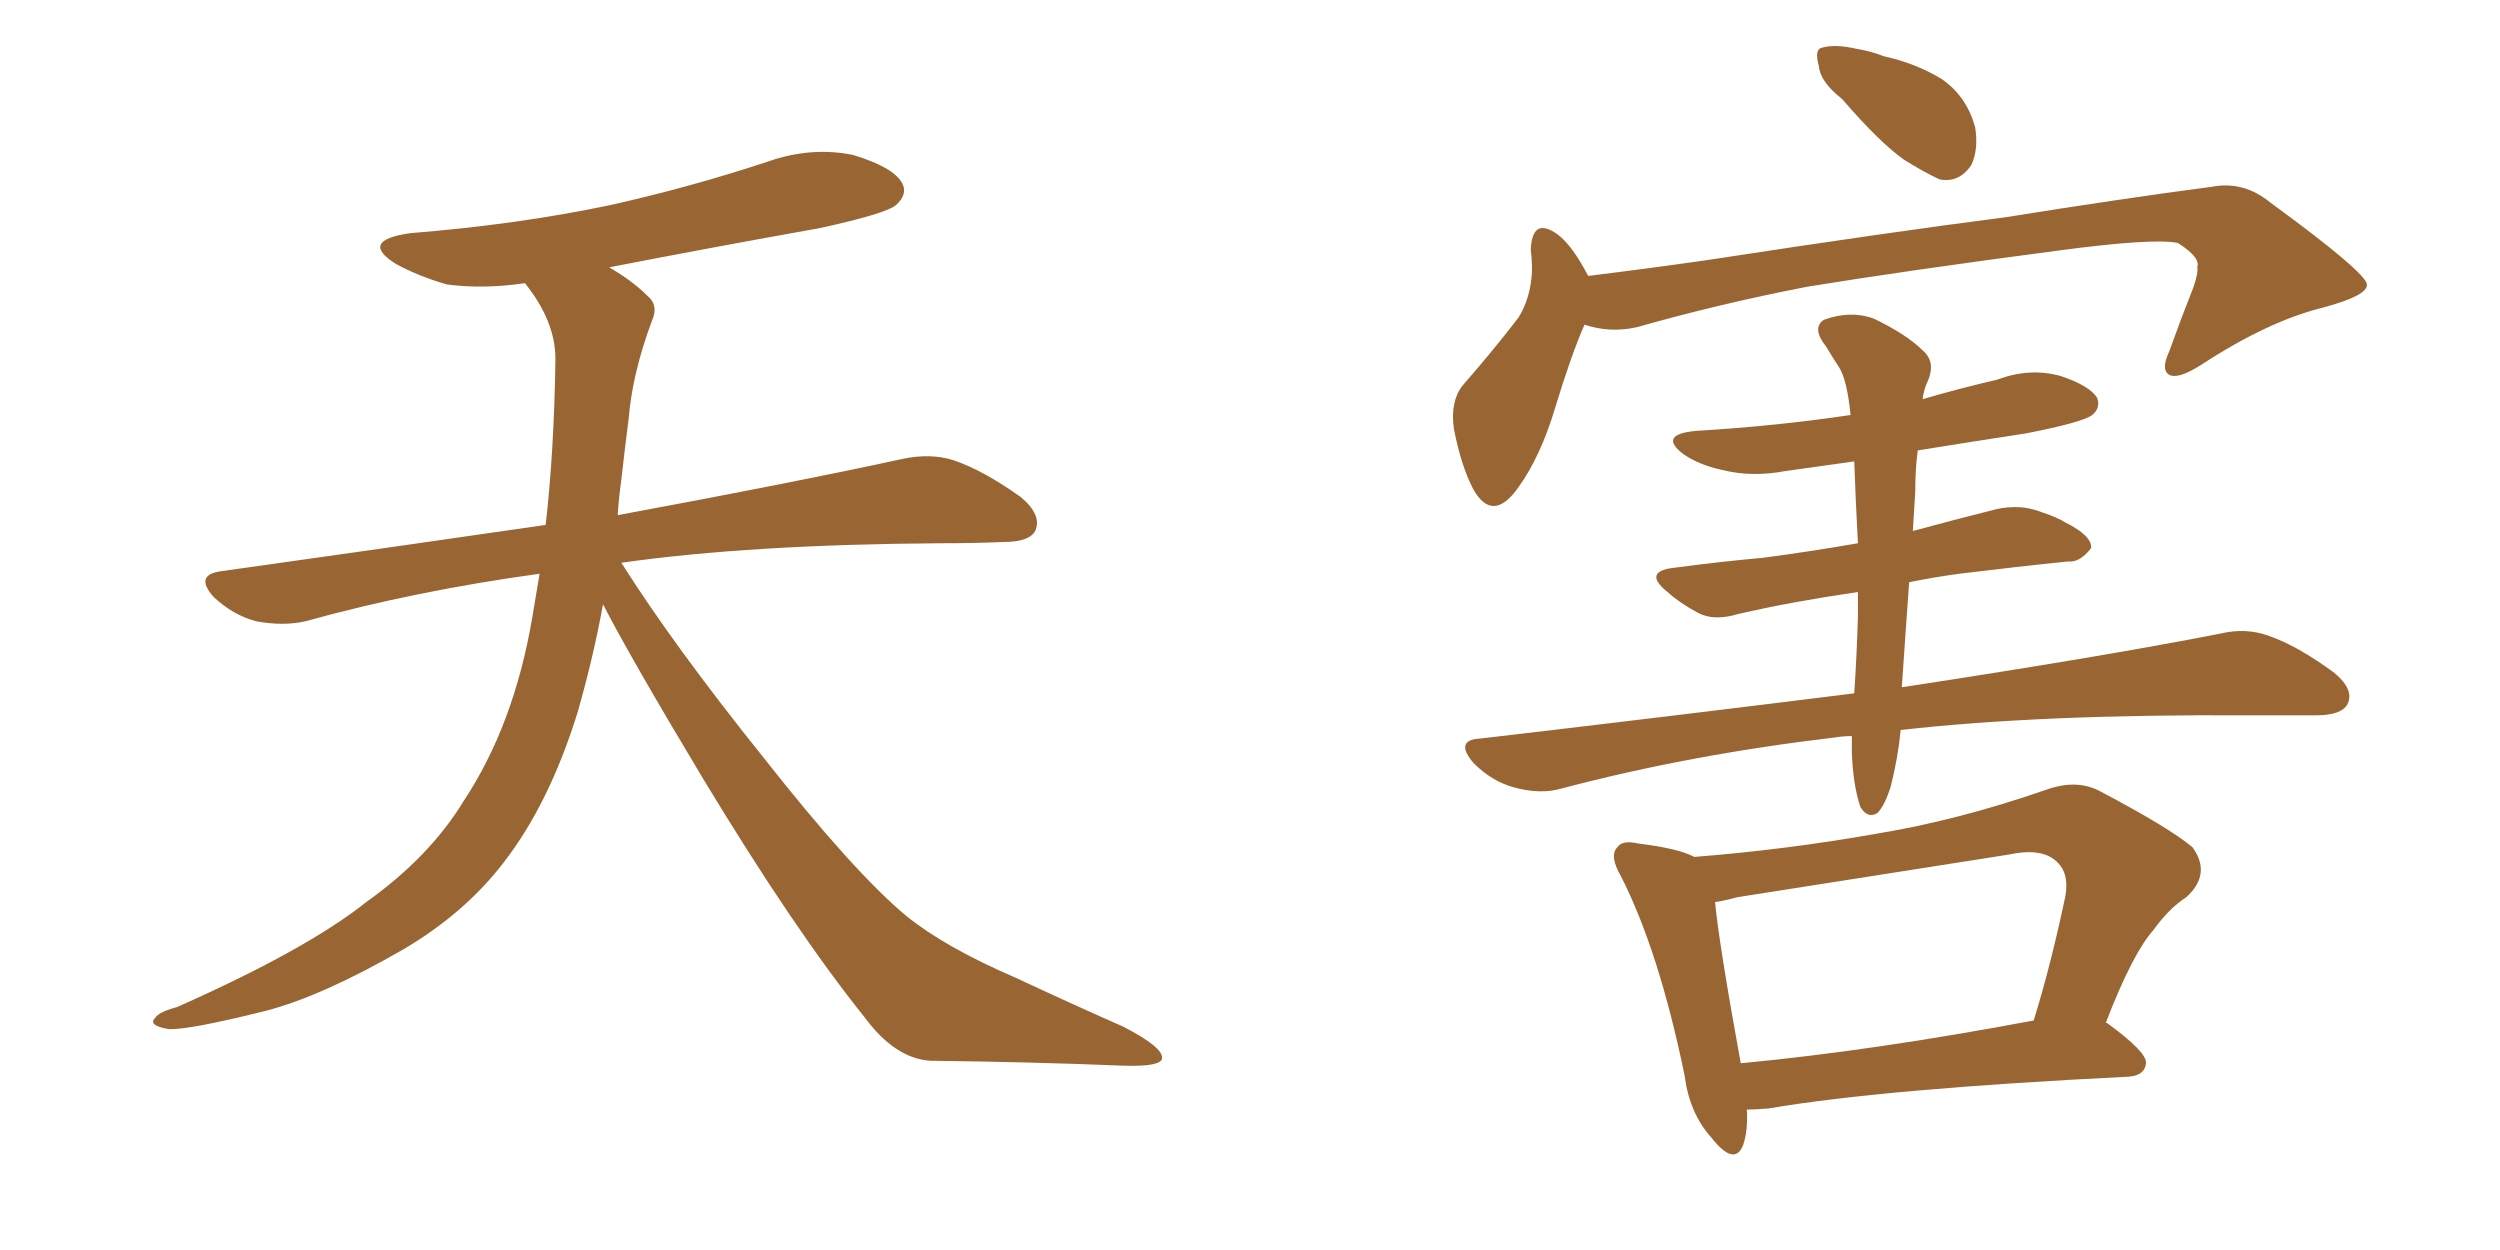 <svg xmlns="http://www.w3.org/2000/svg" xmlns:xlink="http://www.w3.org/1999/xlink" width="300" height="150"><path fill="#996633" padding="10" d="M72.36 72.51L72.36 72.51L72.36 72.51Q71.19 78.96 69.29 85.55L69.29 85.55Q65.92 96.39 60.50 103.42L60.50 103.42Q55.81 109.57 48.34 113.96L48.34 113.96Q38.67 119.53 31.93 121.29L31.93 121.29Q22.56 123.63 20.21 123.49L20.21 123.49Q17.72 123.05 18.60 122.17L18.60 122.17Q19.04 121.44 21.24 120.85L21.24 120.85Q36.77 113.96 43.95 108.25L43.95 108.25Q51.56 102.83 55.66 96.09L55.66 96.09Q61.67 87.01 63.87 74.12L63.87 74.12Q64.31 71.48 64.75 68.85L64.75 68.85Q49.80 70.90 36.62 74.56L36.62 74.56Q33.98 75.15 30.76 74.56L30.76 74.56Q27.98 73.83 25.63 71.63L25.63 71.63Q23.29 68.99 26.51 68.55L26.51 68.55Q47.31 65.63 65.48 62.99L65.48 62.99Q66.50 54.05 66.65 43.07L66.65 43.07Q66.65 38.53 62.99 33.98L62.99 33.98Q58.01 34.72 53.61 34.13L53.61 34.13Q50.10 33.11 47.46 31.64L47.46 31.64Q43.07 28.86 49.22 27.98L49.22 27.98Q62.11 26.95 73.24 24.61L73.24 24.61Q83.06 22.41 92.29 19.34L92.29 19.34Q97.41 17.58 102.39 18.60L102.39 18.60Q107.23 20.07 108.25 21.97L108.25 21.97Q108.98 23.29 107.52 24.61L107.52 24.61Q106.35 25.63 98.29 27.39L98.29 27.39Q85.11 29.74 73.10 32.08L73.10 32.08Q75.88 33.69 77.64 35.45L77.64 35.45Q79.10 36.62 78.22 38.53L78.22 38.53Q75.88 44.82 75.44 50.24L75.44 50.24Q75 53.61 74.56 57.57L74.56 57.57Q74.27 59.62 74.12 61.82L74.12 61.82Q95.51 57.86 108.25 55.08L108.25 55.08Q111.62 54.35 114.40 55.22L114.40 55.22Q117.92 56.40 122.46 59.62L122.46 59.62Q125.10 61.82 124.22 63.72L124.22 63.72Q123.49 65.04 120.41 65.04L120.41 65.04Q116.89 65.19 112.94 65.19L112.94 65.19Q90.09 65.33 74.56 67.53L74.56 67.53Q80.86 77.49 91.55 90.82L91.55 90.82Q102.39 104.59 108.69 109.86L108.69 109.86Q113.38 113.67 121.88 117.33L121.88 117.33Q128.47 120.41 134.77 123.19L134.77 123.19Q139.60 125.68 139.45 127.00L139.45 127.00Q139.31 128.03 134.77 127.88L134.77 127.88Q124.07 127.44 111.62 127.29L111.62 127.29Q107.37 127.00 103.71 122.02L103.71 122.02Q95.36 111.62 84.38 93.46L84.38 93.46Q75.59 78.81 72.36 72.51ZM221.04 11.87L221.04 11.87Q218.41 9.81 218.26 7.91L218.26 7.91Q217.68 5.86 218.70 5.71L218.70 5.71Q220.17 5.27 222.80 5.86L222.80 5.86Q224.56 6.15 226.03 6.74L226.03 6.74Q229.98 7.62 233.06 9.52L233.06 9.52Q235.99 11.57 237.01 15.23L237.01 15.23Q237.45 17.87 236.57 19.78L236.57 19.78Q235.11 21.97 232.76 21.53L232.76 21.53Q230.86 20.65 228.52 19.19L228.52 19.19Q225.59 17.14 221.04 11.87ZM190.14 38.96L190.14 38.96Q188.53 42.63 186.62 48.93L186.62 48.93Q184.86 54.79 182.23 58.45L182.23 58.45Q179.15 62.84 176.81 58.74L176.81 58.74Q175.34 55.96 174.46 51.42L174.46 51.42Q174.02 48.19 175.49 46.29L175.49 46.29Q179.44 41.75 182.23 38.09L182.23 38.09Q183.69 35.74 183.84 32.52L183.84 32.52Q183.84 31.05 183.69 30.03L183.69 30.03Q183.84 25.93 186.91 28.13L186.91 28.13Q188.67 29.44 190.58 33.11L190.58 33.11Q197.75 32.23 204.93 31.20L204.93 31.20Q226.90 27.83 240.67 26.07L240.67 26.07Q254.30 23.88 265.43 22.41L265.43 22.41Q269.24 21.68 272.46 24.32L272.46 24.32Q283.89 32.67 284.03 34.13L284.03 34.13Q284.18 35.45 278.76 36.91L278.76 36.91Q272.17 38.53 264.11 43.80L264.11 43.80Q261.33 45.56 260.30 44.97L260.30 44.97Q259.28 44.38 260.30 42.19L260.30 42.19Q261.77 38.09 263.23 34.42L263.23 34.42Q263.82 32.67 263.67 32.08L263.67 32.08Q264.11 30.91 261.33 29.15L261.33 29.15Q258.40 28.56 247.27 30.03L247.27 30.03Q228.37 32.52 216.80 34.42L216.80 34.42Q206.25 36.47 196.44 39.26L196.44 39.26Q193.21 39.99 190.14 38.96ZM228.08 87.60L228.08 87.60Q227.78 90.82 226.90 94.34L226.90 94.34Q226.17 96.68 225.29 97.56L225.29 97.56Q224.12 98.29 223.24 96.83L223.24 96.83Q222.36 94.19 222.22 90.23L222.22 90.23Q222.22 89.21 222.22 88.33L222.22 88.33Q221.19 88.33 220.31 88.48L220.31 88.48Q202.88 90.53 187.35 94.63L187.35 94.63Q184.86 95.36 181.64 94.48L181.64 94.48Q179.00 93.75 176.81 91.55L176.81 91.55Q174.46 88.77 177.69 88.62L177.69 88.62Q201.42 85.84 222.51 83.20L222.51 83.20Q222.80 78.96 222.95 73.97L222.95 73.97Q222.95 72.36 222.95 71.04L222.95 71.04Q214.89 72.22 208.59 73.68L208.59 73.68Q205.66 74.56 203.76 73.54L203.76 73.54Q201.56 72.36 200.10 71.04L200.10 71.04Q197.02 68.55 200.98 68.12L200.98 68.12Q206.54 67.38 211.52 66.94L211.52 66.94Q217.09 66.21 222.95 65.19L222.95 65.19Q222.66 59.77 222.51 55.37L222.51 55.37Q218.26 55.96 214.16 56.54L214.16 56.54Q210.21 57.28 206.69 56.40L206.69 56.40Q203.91 55.81 202.00 54.49L202.00 54.49Q198.93 52.15 203.47 51.71L203.47 51.71Q213.28 51.12 222.07 49.80L222.07 49.80Q221.63 45.41 220.61 43.95L220.61 43.95Q220.02 43.07 219.14 41.60L219.14 41.60Q217.38 39.40 218.85 38.38L218.85 38.38Q222.07 37.21 224.85 38.23L224.85 38.23Q228.81 40.14 230.71 42.04L230.71 42.04Q232.47 43.51 231.15 46.14L231.15 46.14Q230.86 46.88 230.71 47.90L230.71 47.90Q235.25 46.58 239.65 45.56L239.65 45.56Q243.60 44.09 247.27 45.12L247.27 45.12Q250.78 46.29 251.66 47.75L251.66 47.75Q252.10 48.93 251.07 49.80L251.07 49.80Q249.90 50.68 243.16 52.00L243.16 52.00Q236.43 53.03 230.13 54.05L230.13 54.05Q229.83 56.25 229.83 59.03L229.83 59.03Q229.69 61.38 229.54 63.72L229.54 63.72Q234.38 62.40 239.65 61.08L239.65 61.08Q242.43 60.50 244.78 61.38L244.78 61.38Q246.97 62.11 247.85 62.70L247.85 62.70Q251.07 64.31 250.93 65.77L250.93 65.77Q249.61 67.53 248.14 67.38L248.14 67.38Q242.29 67.97 235.11 68.85L235.11 68.85Q231.88 69.29 229.10 69.87L229.10 69.87Q228.66 75.88 228.22 82.47L228.22 82.47Q252.25 78.81 266.46 76.03L266.46 76.03Q269.53 75.29 272.31 76.32L272.31 76.32Q275.68 77.49 280.08 80.71L280.08 80.71Q282.57 82.76 281.69 84.52L281.69 84.52Q280.96 85.84 277.88 85.84L277.88 85.84Q274.22 85.84 269.82 85.84L269.82 85.84Q244.92 85.69 228.08 87.60ZM209.62 133.15L209.62 133.15Q209.77 135.64 209.18 137.40L209.18 137.40Q208.15 140.04 205.37 136.52L205.37 136.52Q202.73 133.59 202.15 129.05L202.15 129.05Q199.07 114.11 194.53 105.18L194.53 105.18Q193.07 102.69 194.09 101.66L194.09 101.66Q194.68 100.78 196.58 101.22L196.58 101.22Q201.42 101.81 203.32 102.83L203.32 102.83Q214.45 101.95 225.15 100.05L225.15 100.05Q234.96 98.44 245.51 94.78L245.51 94.78Q249.17 93.46 251.95 94.92L251.95 94.92Q260.30 99.32 263.09 101.66L263.09 101.66Q265.43 104.88 262.35 107.67L262.35 107.67Q260.30 108.98 258.40 111.62L258.40 111.62Q255.91 114.40 252.69 122.75L252.69 122.75Q252.83 122.75 252.83 122.75L252.83 122.75Q257.67 126.27 257.52 127.59L257.52 127.59Q257.37 129.05 255.47 129.20L255.47 129.20Q226.03 130.66 212.26 133.01L212.26 133.01Q210.64 133.15 209.62 133.15ZM208.89 127.59L208.89 127.59L208.89 127.59Q224.56 126.12 244.04 122.46L244.04 122.46Q246.09 115.87 247.85 107.52L247.85 107.52Q248.29 104.88 246.97 103.56L246.97 103.56Q245.21 101.66 241.11 102.54L241.11 102.54Q225.29 105.03 208.45 107.67L208.45 107.67Q206.84 108.11 205.81 108.25L205.81 108.25Q206.25 113.09 208.89 127.59Z"/></svg>